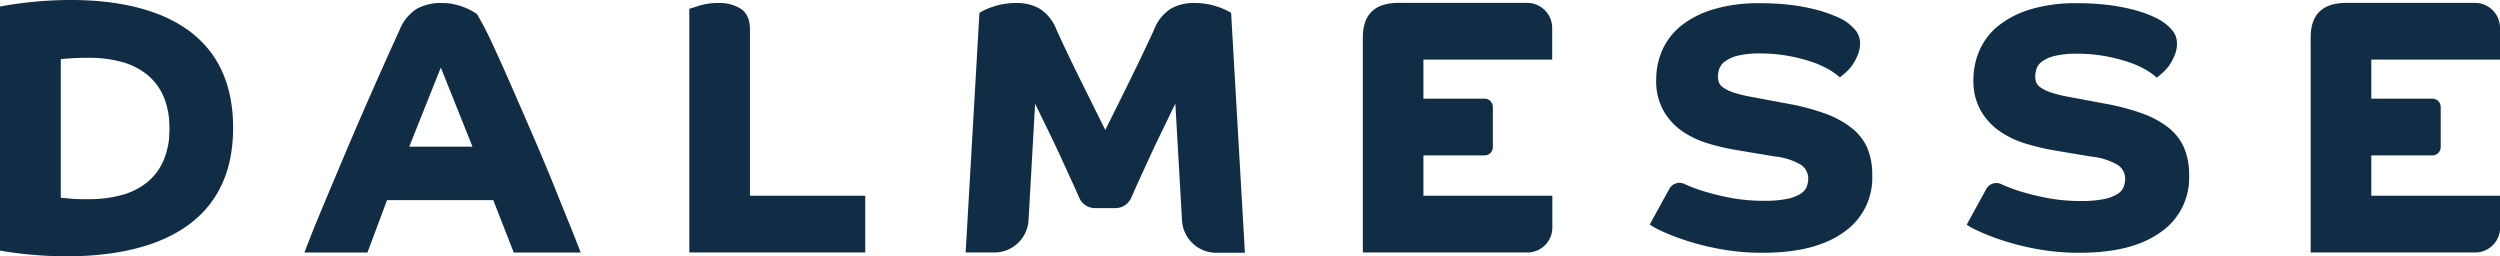 <svg xmlns="http://www.w3.org/2000/svg" viewBox="0 0 487.73 50"><defs><style>.cls-1{fill:#102d45;}</style></defs><g id="Livello_2" data-name="Livello 2"><g id="Layer_1" data-name="Layer 1"><path class="cls-1" d="M423,24.86a18.4,18.4,0,0,0-5.07-2.73,44.5,44.5,0,0,0-7-1.86l-7.53-1.41A24.85,24.85,0,0,1,400,18a7.51,7.51,0,0,1-1.91-.95,2.22,2.22,0,0,1-.85-1,3.6,3.6,0,0,1-.18-1.15,4.93,4.93,0,0,1,.25-1.48A3,3,0,0,1,398.38,12a6.87,6.87,0,0,1,2.45-1.08,17.7,17.7,0,0,1,4.4-.44,30.42,30.42,0,0,1,5.46.47,32.91,32.91,0,0,1,4.54,1.15,18.19,18.19,0,0,1,3.41,1.52,12.27,12.27,0,0,1,2.13,1.52,13.5,13.5,0,0,0,1.2-1,8.53,8.53,0,0,0,1.32-1.52,10.32,10.32,0,0,0,1-1.92,5.84,5.84,0,0,0,.42-2.19,3.94,3.94,0,0,0-1.1-2.8,9.22,9.22,0,0,0-2.3-1.85A17.4,17.4,0,0,0,419.53,3a24.65,24.65,0,0,0-3.23-1.08A38,38,0,0,0,411.55,1a48.88,48.88,0,0,0-6.46-.37,30,30,0,0,0-8.91,1.18A18.64,18.64,0,0,0,389.9,5a12.71,12.71,0,0,0-3.68,4.75A14.21,14.21,0,0,0,385,15.56a11.69,11.69,0,0,0,1.42,6,12.31,12.31,0,0,0,3.65,4A18,18,0,0,0,395.15,28a45.37,45.37,0,0,0,5.68,1.35l7.24,1.21a12.61,12.61,0,0,1,5.14,1.65,3.23,3.23,0,0,1,1.39,2.67,4.55,4.55,0,0,1-.29,1.58,2.88,2.88,0,0,1-1.2,1.38,7.88,7.88,0,0,1-2.63,1,22,22,0,0,1-4.54.37,34.44,34.44,0,0,1-6.46-.57,49.42,49.42,0,0,1-5.25-1.28,29.68,29.68,0,0,1-3.76-1.42h0a2.25,2.25,0,0,0-2.94.89l-3.84,7A12,12,0,0,0,385.82,45a42.15,42.15,0,0,0,4.72,1.85,50.49,50.49,0,0,0,6.78,1.72,44.63,44.63,0,0,0,8.48.74q10.14,0,15.71-4a12.83,12.83,0,0,0,5.57-11.06,13.37,13.37,0,0,0-1-5.46A10.34,10.34,0,0,0,423,24.86ZM108,36.05q-1.87-4.61-4.08-9.72t-4.26-9.79q-2.05-4.68-3.79-8.41A57.77,57.77,0,0,0,93,2.67c-.1,0-.34-.19-.71-.42a12.25,12.25,0,0,0-1.49-.73A13.81,13.81,0,0,0,88.76.87,10.25,10.25,0,0,0,86.35.59a9.79,9.79,0,0,0-5.13,1.18,8.91,8.91,0,0,0-3.3,4.15q-2.55,5.6-5.21,11.62T67.6,29.34Q65.16,35.11,63,40.27t-3.61,9H71.68l3.83-10.23H96.23l4,10.23h13.06q-.57-1.51-2-5.08C110.33,41.83,109.23,39.12,108,36.05ZM79.84,28.61,86,13.18l6.18,15.43ZM361.1,24.86A18.32,18.32,0,0,0,356,22.13a44.06,44.06,0,0,0-7-1.86l-7.53-1.41a24.85,24.85,0,0,1-3.37-.84,7.51,7.51,0,0,1-1.91-.95,2.22,2.22,0,0,1-.85-1,3.6,3.6,0,0,1-.18-1.15,4.93,4.93,0,0,1,.25-1.48A3,3,0,0,1,336.51,12,6.87,6.87,0,0,1,339,10.87a17.7,17.7,0,0,1,4.4-.44,30.42,30.42,0,0,1,5.46.47,32.91,32.91,0,0,1,4.54,1.15,18.19,18.19,0,0,1,3.41,1.52,12.27,12.27,0,0,1,2.13,1.52,13.5,13.5,0,0,0,1.2-1,8.53,8.53,0,0,0,1.32-1.52,10.32,10.32,0,0,0,1-1.92,5.84,5.84,0,0,0,.42-2.19,3.94,3.94,0,0,0-1.1-2.8,9.22,9.22,0,0,0-2.3-1.85A17.4,17.4,0,0,0,357.66,3a24.65,24.65,0,0,0-3.23-1.08A37.88,37.88,0,0,0,349.67,1a48.61,48.61,0,0,0-6.45-.37,30,30,0,0,0-8.91,1.18A18.64,18.64,0,0,0,328,5a12.85,12.85,0,0,0-3.69,4.75,14.36,14.36,0,0,0-1.2,5.84,11.69,11.69,0,0,0,1.42,6,12.31,12.31,0,0,0,3.65,4A18,18,0,0,0,333.28,28,45.37,45.37,0,0,0,339,29.31l7.24,1.21a12.61,12.61,0,0,1,5.14,1.65,3.23,3.23,0,0,1,1.39,2.67,4.55,4.55,0,0,1-.29,1.58,2.88,2.88,0,0,1-1.2,1.38,8,8,0,0,1-2.63,1,22,22,0,0,1-4.54.37,34.44,34.44,0,0,1-6.46-.57,49.42,49.42,0,0,1-5.25-1.28,29.68,29.68,0,0,1-3.76-1.42h0a2.25,2.25,0,0,0-2.94.89l-3.84,7A12,12,0,0,0,324,45a42.15,42.15,0,0,0,4.72,1.85,50.49,50.49,0,0,0,6.78,1.72,44.63,44.63,0,0,0,8.48.74q10.14,0,15.71-4a12.83,12.83,0,0,0,5.57-11.06,13.37,13.37,0,0,0-1-5.46A10.34,10.34,0,0,0,361.1,24.86ZM487.73,11.63V5.44A4.88,4.88,0,0,0,482.85.56l-25.06,0q-7,0-7,6.74V49.26h32.08a4.87,4.87,0,0,0,4.88-4.88V38.19H462.62V30.32h11.92a1.62,1.62,0,0,0,1.62-1.61V20.86a1.61,1.61,0,0,0-1.61-1.61H462.62V11.63ZM297.94.56l-25.06,0q-7,0-7,6.74V49.26h32.09a4.88,4.88,0,0,0,4.88-4.88V38.19H277.7V30.32h11.93a1.61,1.61,0,0,0,1.61-1.61l0-7.85a1.61,1.61,0,0,0-1.62-1.61H277.7V11.63h25.12V5.44A4.89,4.89,0,0,0,297.94.56Zm-60.35.77a13.8,13.8,0,0,0-4.72-.74,8.81,8.81,0,0,0-4.44,1.1,8.47,8.47,0,0,0-3.3,4.15q-2.06,4.47-4.5,9.44t-5,10.07q-2.55-5.12-5-10.07t-4.5-9.44a8.47,8.47,0,0,0-3.3-4.15,8.84,8.84,0,0,0-4.44-1.1,13.8,13.8,0,0,0-4.72.74,12,12,0,0,0-2.59,1.18l-2.69,46.75H194A6.69,6.69,0,0,0,200.66,43l1.28-22.78q1.27,2.63,2.62,5.39c.9,1.85,1.77,3.67,2.59,5.47s1.61,3.51,2.35,5.14l1.06,2.38a3.35,3.35,0,0,0,3.06,2h4a3.35,3.35,0,0,0,3.06-2l1.06-2.38q1.11-2.45,2.35-5.14c.82-1.8,1.69-3.62,2.59-5.47l2.62-5.39L230.6,43a6.69,6.69,0,0,0,6.68,6.31h5.59L240.18,2.51A12,12,0,0,0,237.59,1.33ZM146.31,5.84q0-2.91-1.71-4.08A7.72,7.72,0,0,0,140.13.59a12.29,12.29,0,0,0-3.65.5l-2,.63V49.26H168.8V38.19H146.31ZM0,1.28v47.6s45.48,9,45.48-23.94C45.48-8.3,0,1.28,0,1.28ZM33,26.75v0c0,.51-.11,1-.19,1.47,0,.17-.07.32-.1.48-.07.34-.15.68-.24,1,0,.11-.07.22-.1.33-.13.41-.27.81-.43,1.19a11.23,11.23,0,0,1-3.23,4.34,13.52,13.52,0,0,1-5,2.5,24.47,24.47,0,0,1-6.46.8c-1.37,0-2.54,0-3.51-.11s-1.6-.12-1.88-.17V11.55c.28-.05.91-.1,1.88-.17s2.14-.11,3.51-.11a24.47,24.47,0,0,1,6.46.8,13.52,13.52,0,0,1,5,2.5,11.27,11.27,0,0,1,3.23,4.33c.16.38.3.79.43,1.2,0,.11.07.22.1.33.09.32.17.66.24,1,0,.16.07.31.1.47.08.48.15,1,.19,1.48v0c0,.53.07,1.09.07,1.67S33,26.21,33,26.75Z"/></g></g></svg>